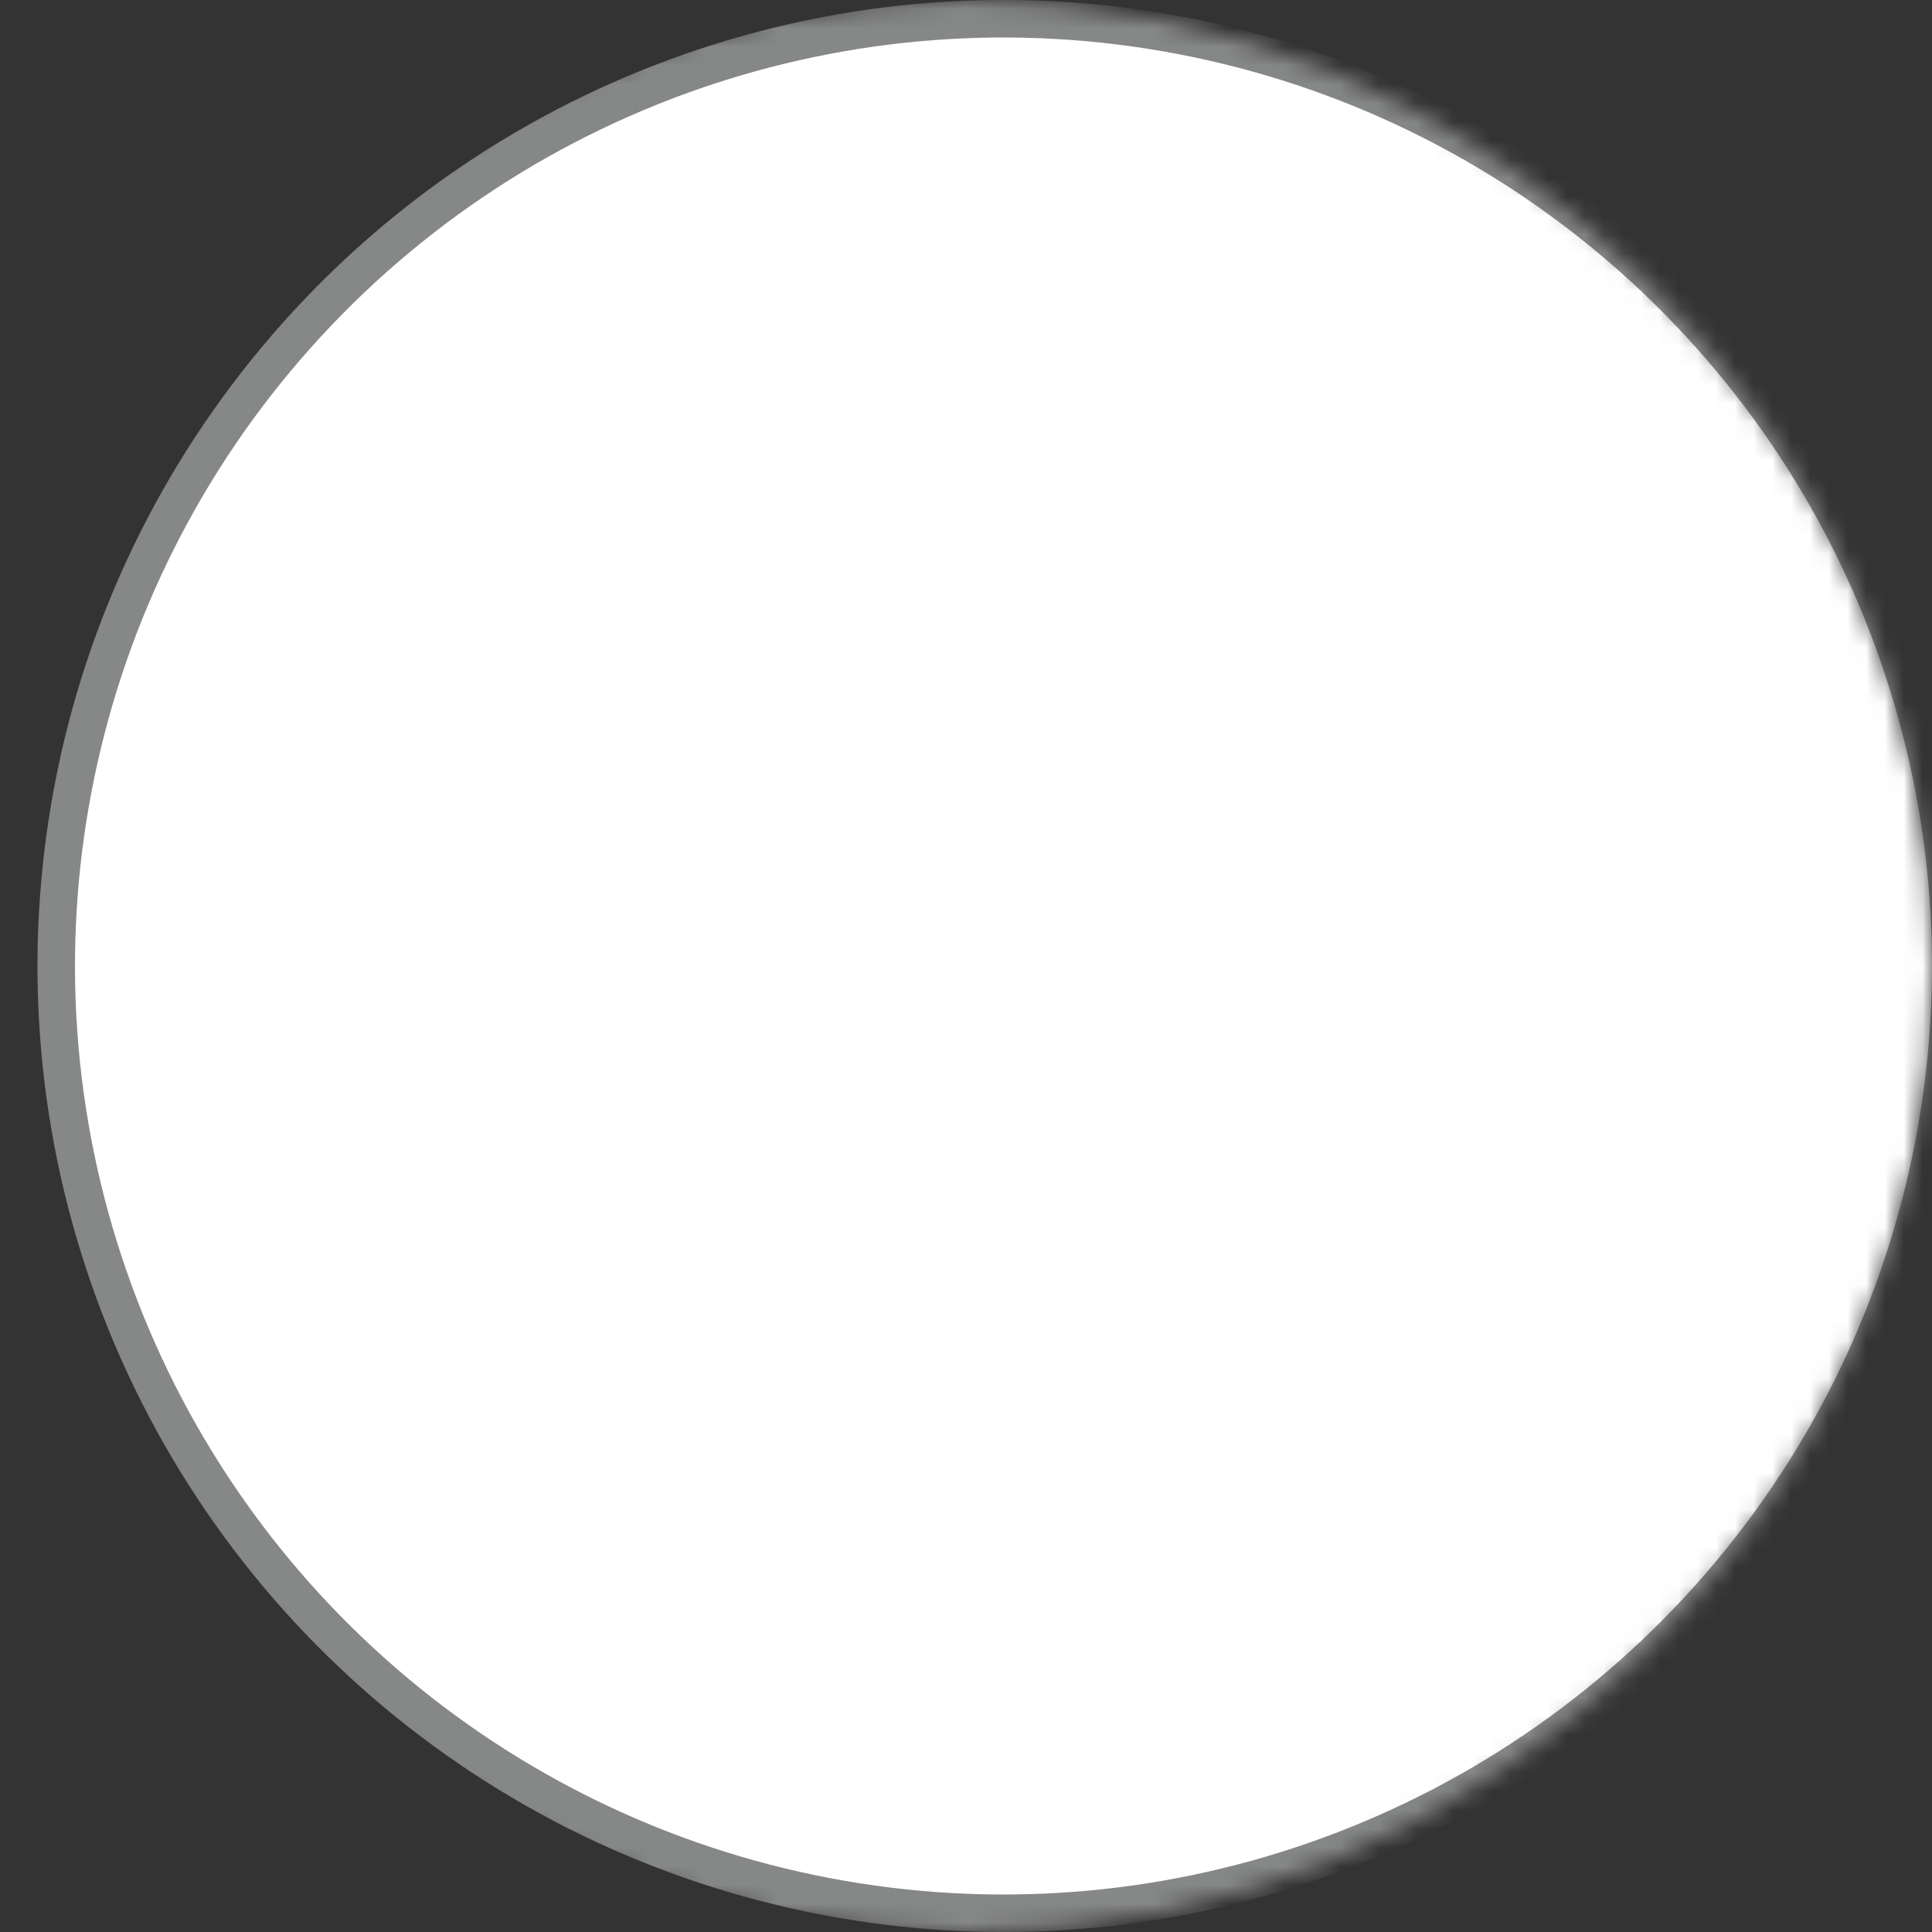 <svg width="103" height="103" viewBox="0 0 103 103" fill="none" xmlns="http://www.w3.org/2000/svg">
<rect x="0" y="0" width="103" height="103" fill="#333333" stroke="none"/>
<mask id="mask0_326_3666" style="mask-type:alpha" maskUnits="userSpaceOnUse" x="0" y="0" width="103" height="103">
<circle cx="51.5" cy="51.5" r="51.5" fill="#DFCDB7"/>
</mask>
<g mask="url(#mask0_326_3666)">
<circle cx="53.499" cy="51.5" r="50.5" transform="rotate(-18.262 53.499 51.5)" fill="white" stroke="#868787" stroke-width="2"/>
</g>
</svg>
